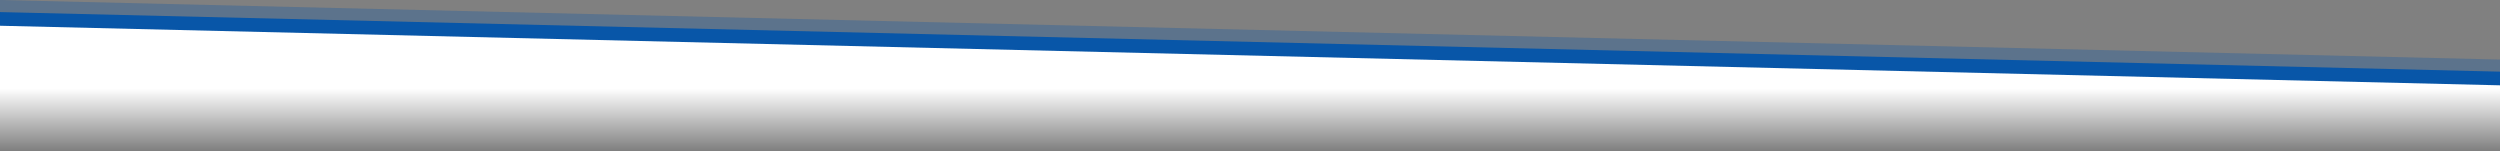 <?xml version="1.0" encoding="UTF-8" standalone="no"?>
<!DOCTYPE svg PUBLIC "-//W3C//DTD SVG 1.1//EN" "http://www.w3.org/Graphics/SVG/1.1/DTD/svg11.dtd">
<svg width="100%" height="100%" viewBox="0 0 2560 155" version="1.1" xmlns="http://www.w3.org/2000/svg" xmlns:xlink="http://www.w3.org/1999/xlink" xml:space="preserve" xmlns:serif="http://www.serif.com/" style="fill-rule:evenodd;clip-rule:evenodd;stroke-linejoin:round;stroke-miterlimit:2;">
    <rect x="0" y="0" width="2560" height="155" fill="#808080" stroke="none"/>
    <g transform="matrix(1,0,0,1,0,-1126)">
        <g>
            <g transform="matrix(1,0,0,1,0,-141)">
                <path d="M0,1267L2560,1328L2560,1349.37L0,1349.37L0,1267Z" style="fill:rgb(8,86,168);fill-opacity:0.3;"/>
            </g>
            <g transform="matrix(1,0,0,1,0,-122.631)">
                <path d="M0,1261L2560,1322L2560,1338L0,1338L0,1261Z" style="fill:rgb(8,86,168);"/>
            </g>
            <g transform="matrix(1,0,0,1,0,-108.631)">
                <path d="M0,1261L2560,1322L2560,1389L0,1389L0,1261Z" style="fill:url(#_Linear1);"/>
            </g>
        </g>
    </g>
    <defs>
        <linearGradient id="_Linear1" x1="0" y1="0" x2="1" y2="0" gradientUnits="userSpaceOnUse" gradientTransform="matrix(3.91887e-15,64,-64,3.91887e-15,1283,1325)"><stop offset="0" style="stop-color:white;stop-opacity:1"/><stop offset="1" style="stop-color:white;stop-opacity:0"/></linearGradient>
    </defs>
</svg>
